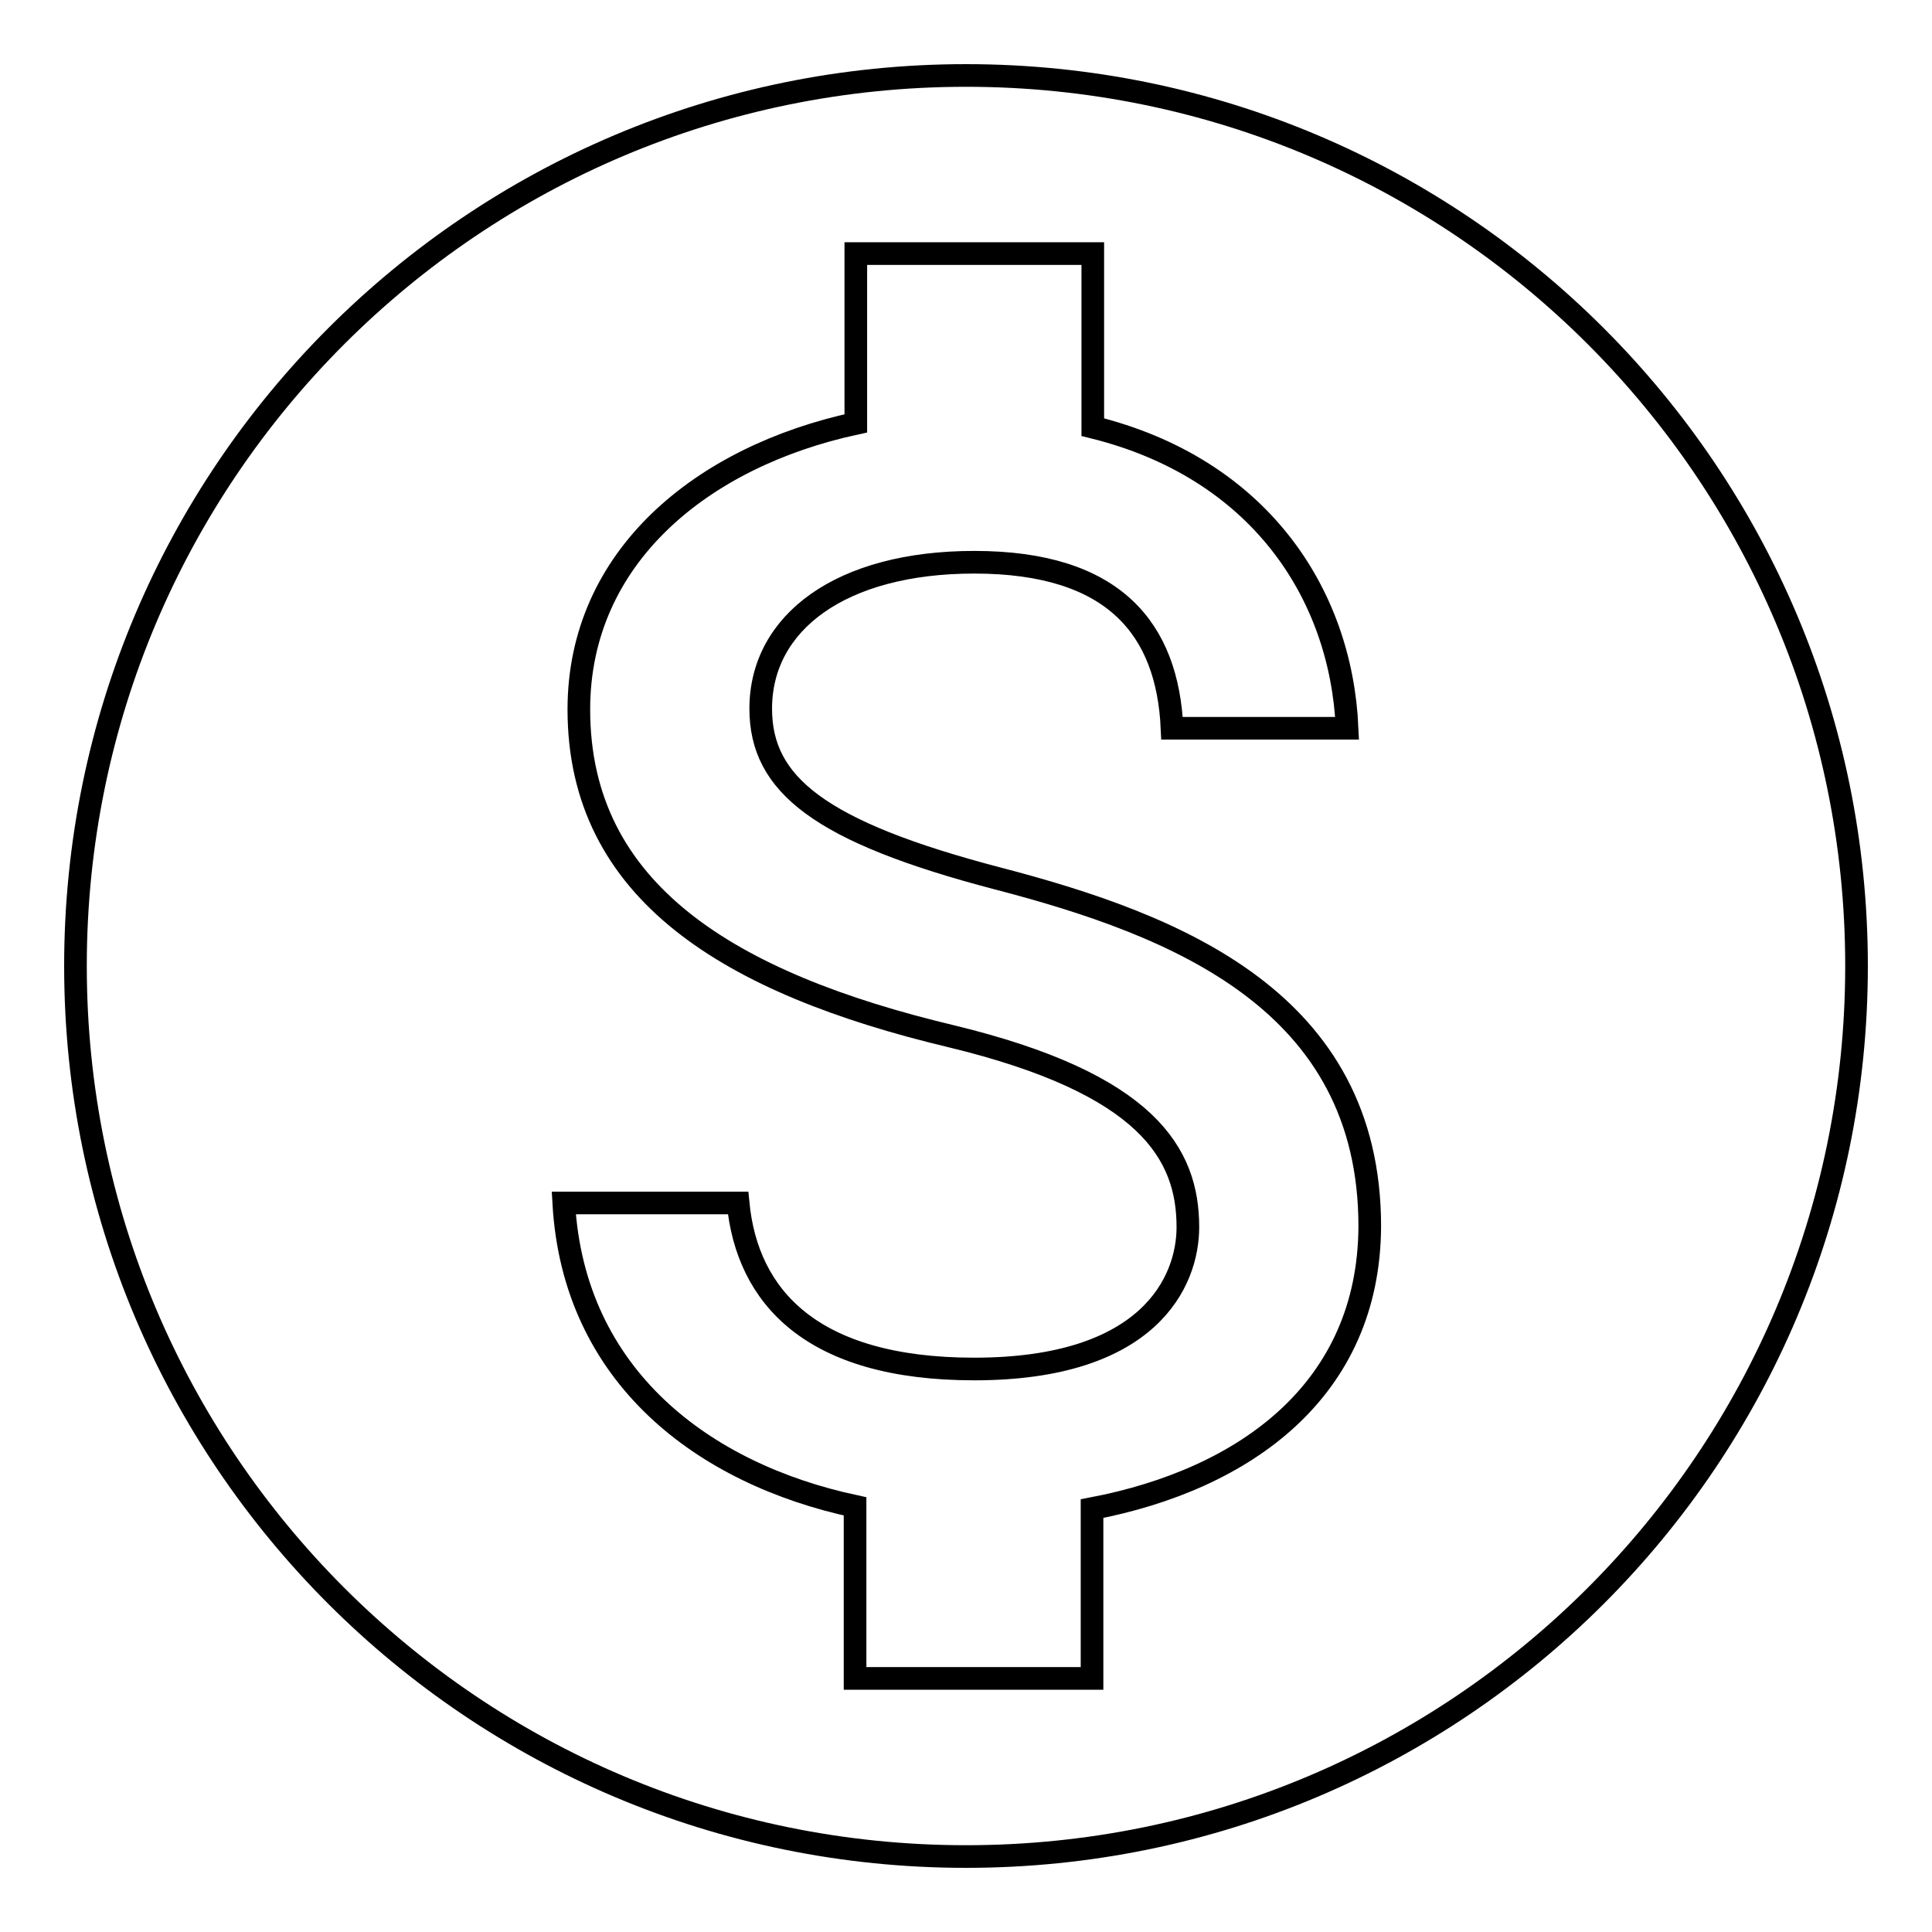 <?xml version="1.0" encoding="utf-8"?>
<!-- Svg Vector Icons : http://www.onlinewebfonts.com/icon -->
<!DOCTYPE svg PUBLIC "-//W3C//DTD SVG 1.1//EN" "http://www.w3.org/Graphics/SVG/1.1/DTD/svg11.dtd">
<svg version="1.1" xmlns="http://www.w3.org/2000/svg" xmlns:xlink="http://www.w3.org/1999/xlink" x="0px" y="0px" viewBox="0 0 256 256" enable-background="new 0 0 256 256" xml:space="preserve">
<g> <path stroke-width="3" fill-opacity="0" stroke="#000000"  d="M128,10C62.8,10,10,62.8,10,128s52.8,118,118,118c65.2,0,118-52.8,118-118S193.2,10,128,10z M144.7,199.9 v22.5h-31.4v-22.8c-20.1-4.3-37.3-17.2-38.6-40.2h23.1c1.2,12.4,9.7,22,31.3,22c23.2,0,28.3-11.6,28.3-18.8c0-9.7-5.3-19-31.4-25.3 c-29.3-7-49.3-19.1-49.3-43.3c0-20.2,16.3-33.5,36.7-37.9V33.6h31.4v23c21.9,5.4,32.9,21.9,33.7,39.9h-23.2 c-0.6-13.1-7.6-22-26.2-22c-17.7,0-28.3,8-28.3,19.4c0,10,7.7,16.3,31.4,22.5c23.8,6.2,49.3,16.3,49.3,46.1 C181.4,184.1,165.1,196,144.7,199.9L144.7,199.9z"/></g>
</svg>